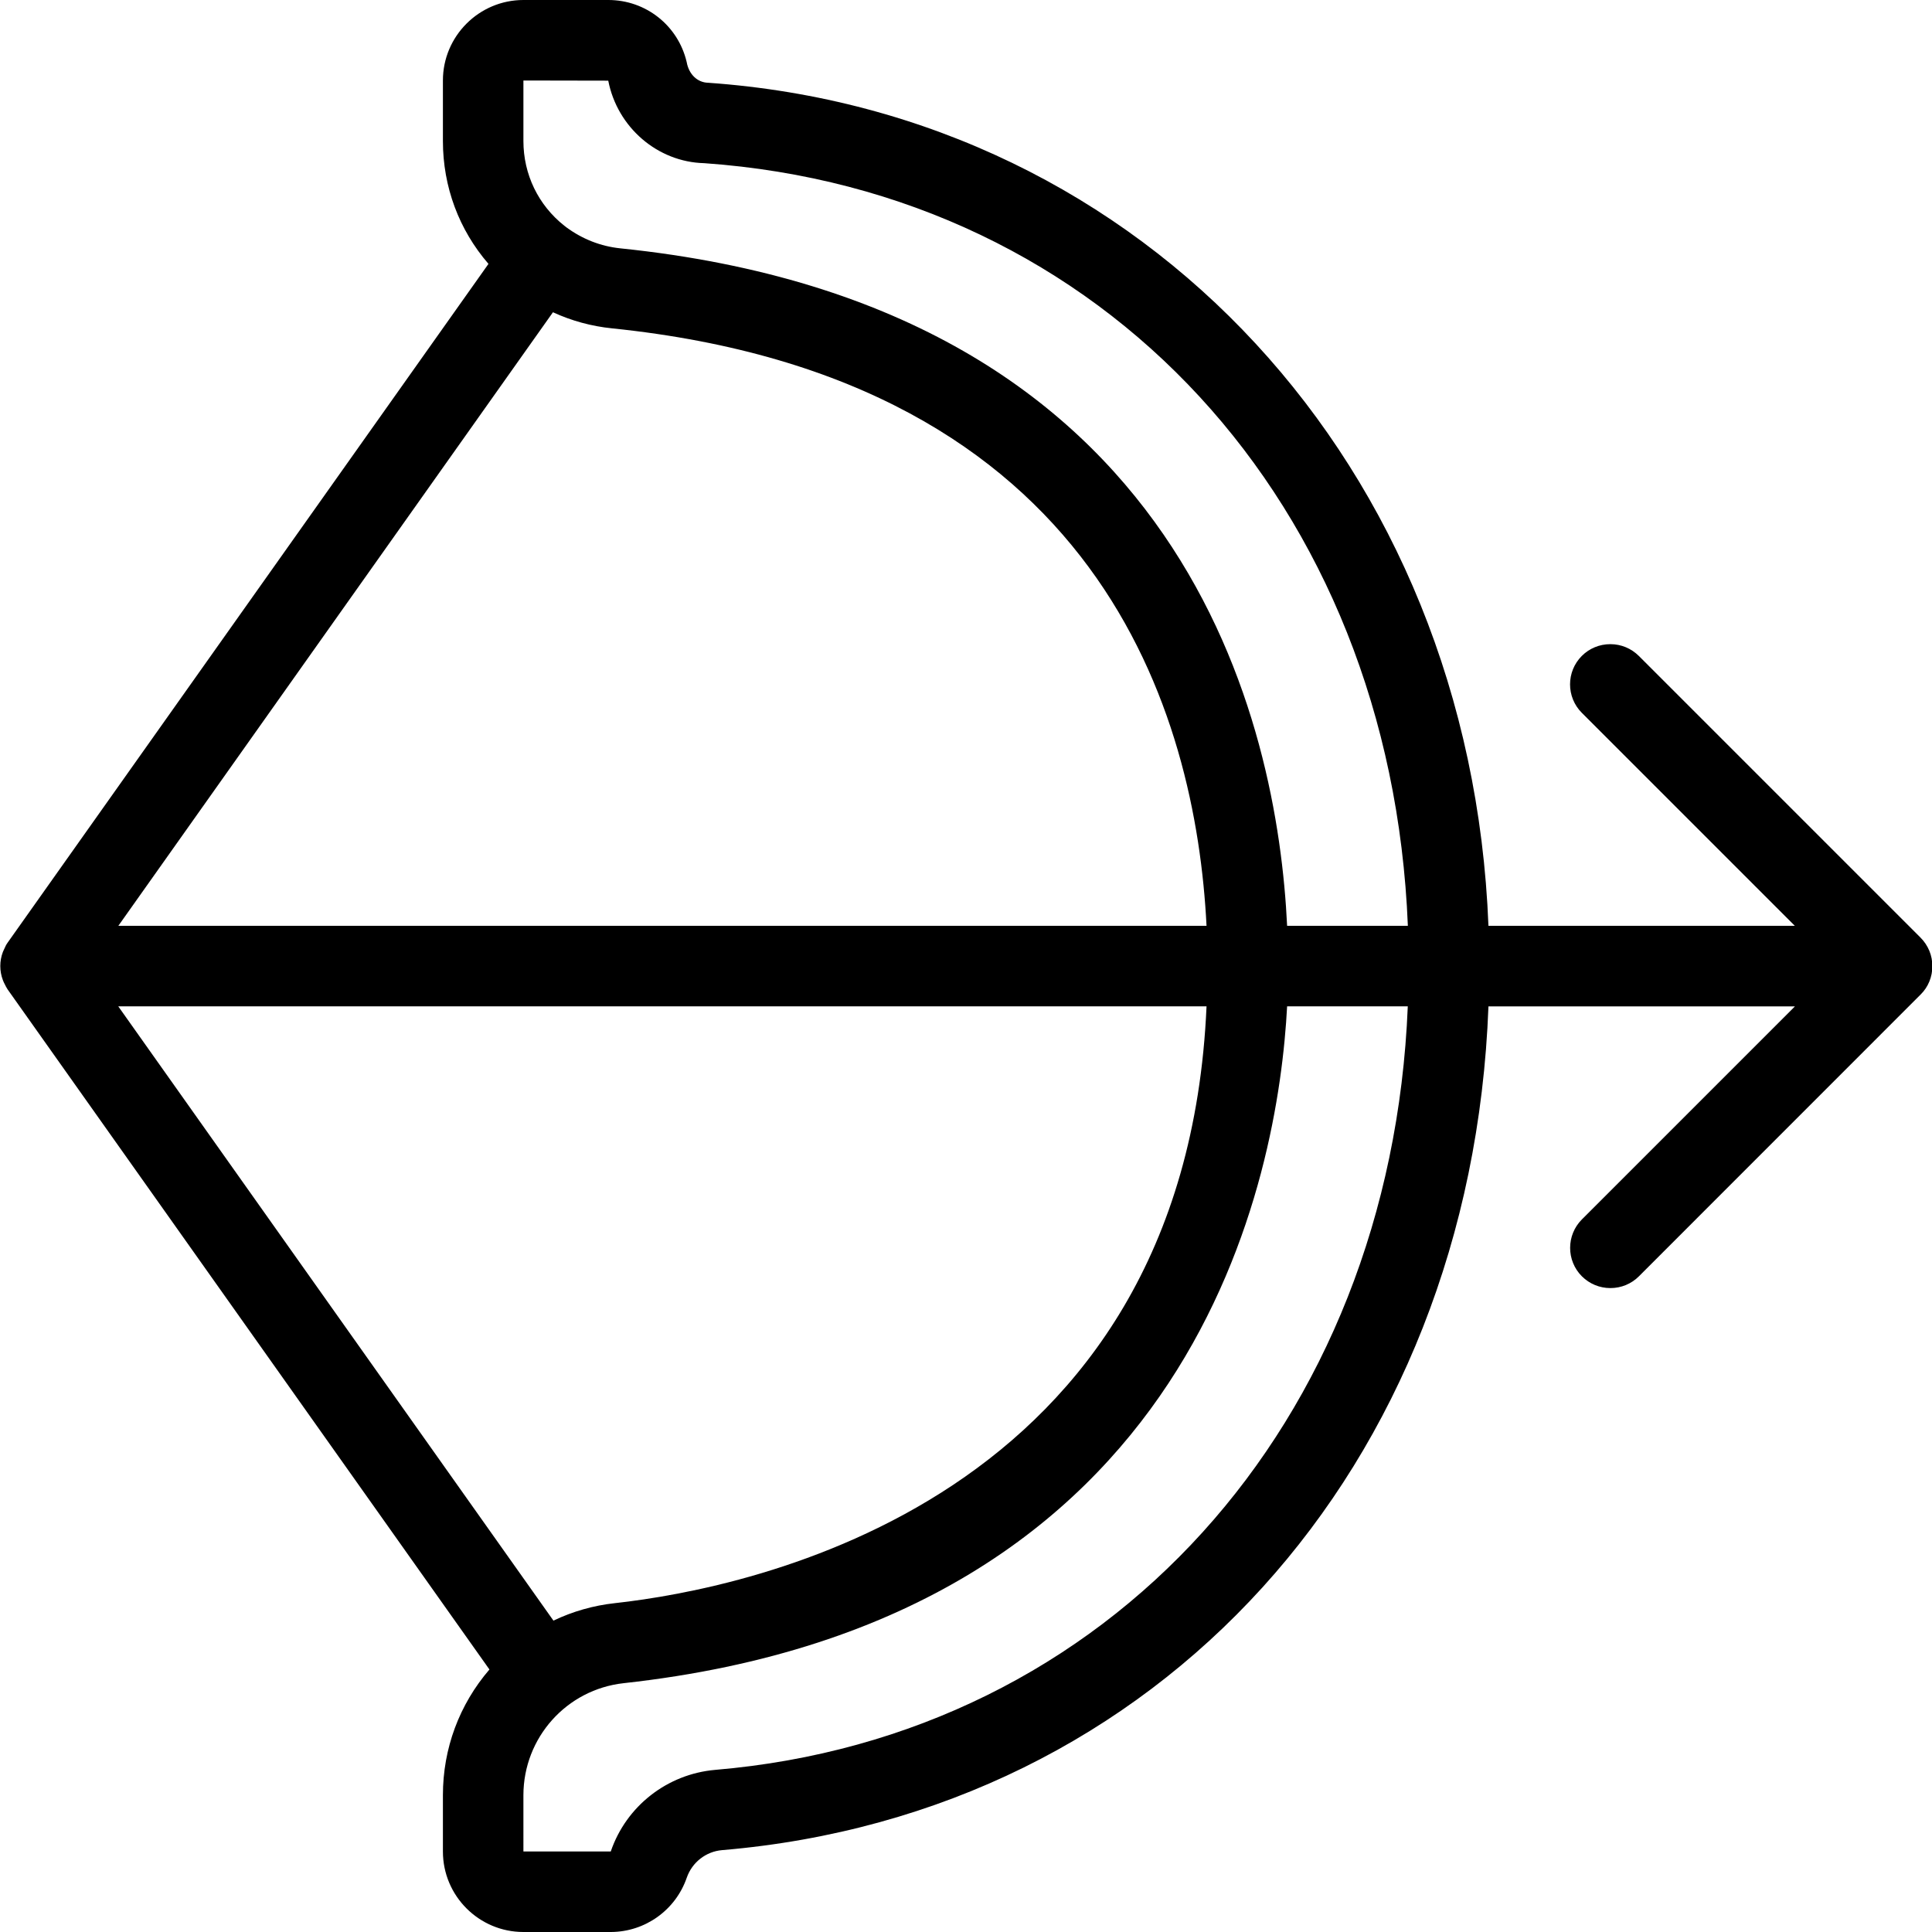 <?xml version="1.0" encoding="utf-8"?>
<!-- Generator: Adobe Illustrator 22.1.0, SVG Export Plug-In . SVG Version: 6.00 Build 0)  -->
<svg version="1.1" id="Layer_1" xmlns="http://www.w3.org/2000/svg" xmlns:xlink="http://www.w3.org/1999/xlink" x="0px" y="0px"
	 viewBox="0 0 24 24" style="enable-background:new 0 0 24 24;" xml:space="preserve">
<g>
	<title>love-arrow-bow</title>
	<path d="M6.502,24c-0.551,0-1-0.448-1-1v-0.7c0-0.58,0.204-1.126,0.578-1.561L0.094,12.29c-0.01-0.014-0.029-0.05-0.036-0.066
		c-0.007-0.013-0.015-0.029-0.022-0.048c-0.043-0.113-0.043-0.238,0-0.351c0.004-0.011,0.019-0.041,0.024-0.052
		c0.003-0.008,0.014-0.034,0.034-0.062l5.974-8.433C5.702,2.855,5.502,2.321,5.502,1.752V1c0-0.551,0.449-1,1-1h1.055
		C8.023,0,8.423,0.317,8.53,0.77c0.027,0.155,0.135,0.255,0.266,0.258c5.434,0.381,9.472,4.768,9.694,10.473h3.806l-2.646-2.646
		c-0.195-0.195-0.195-0.512,0-0.707c0.094-0.094,0.22-0.146,0.354-0.146s0.259,0.052,0.354,0.146l3.5,3.5
		c0.046,0.046,0.083,0.101,0.109,0.163c0.05,0.121,0.05,0.261,0,0.382c-0.025,0.061-0.062,0.116-0.109,0.162l-3.499,3.5
		c-0.094,0.094-0.22,0.146-0.354,0.146s-0.259-0.052-0.354-0.146c-0.195-0.195-0.195-0.512,0-0.707l2.646-2.646H18.49
		c-0.214,5.729-4.098,10.023-9.52,10.481C8.769,23,8.597,23.135,8.531,23.326C8.392,23.728,8.014,23.998,7.59,24
		c0,0-0.001,0-0.001,0H6.502z M15.989,12.501c-0.108,2.061-1.073,7.62-8.241,8.408c-0.71,0.078-1.245,0.677-1.246,1.391V23h1.085
		c0.192-0.564,0.702-0.962,1.297-1.014c4.886-0.413,8.393-4.297,8.604-9.485H15.989z M6.875,20.132
		c0.241-0.115,0.497-0.188,0.763-0.217c1.671-0.184,7.081-1.26,7.35-7.414H1.469L6.875,20.132z M17.489,11.501
		c-0.211-5.245-3.775-9.125-8.741-9.474C8.17,2.013,7.669,1.584,7.556,1.002L6.502,1l0,0.752c0,0.414,0.185,0.796,0.507,1.051
		c0.002,0.001,0.02,0.015,0.027,0.021c0.201,0.148,0.429,0.236,0.67,0.261c7.066,0.727,8.165,5.944,8.283,8.416H17.489z
		 M14.988,11.501c-0.132-2.617-1.313-6.797-7.384-7.422c-0.256-0.026-0.502-0.093-0.735-0.2l-5.399,7.622H14.988z"/>
</g>
</svg>
